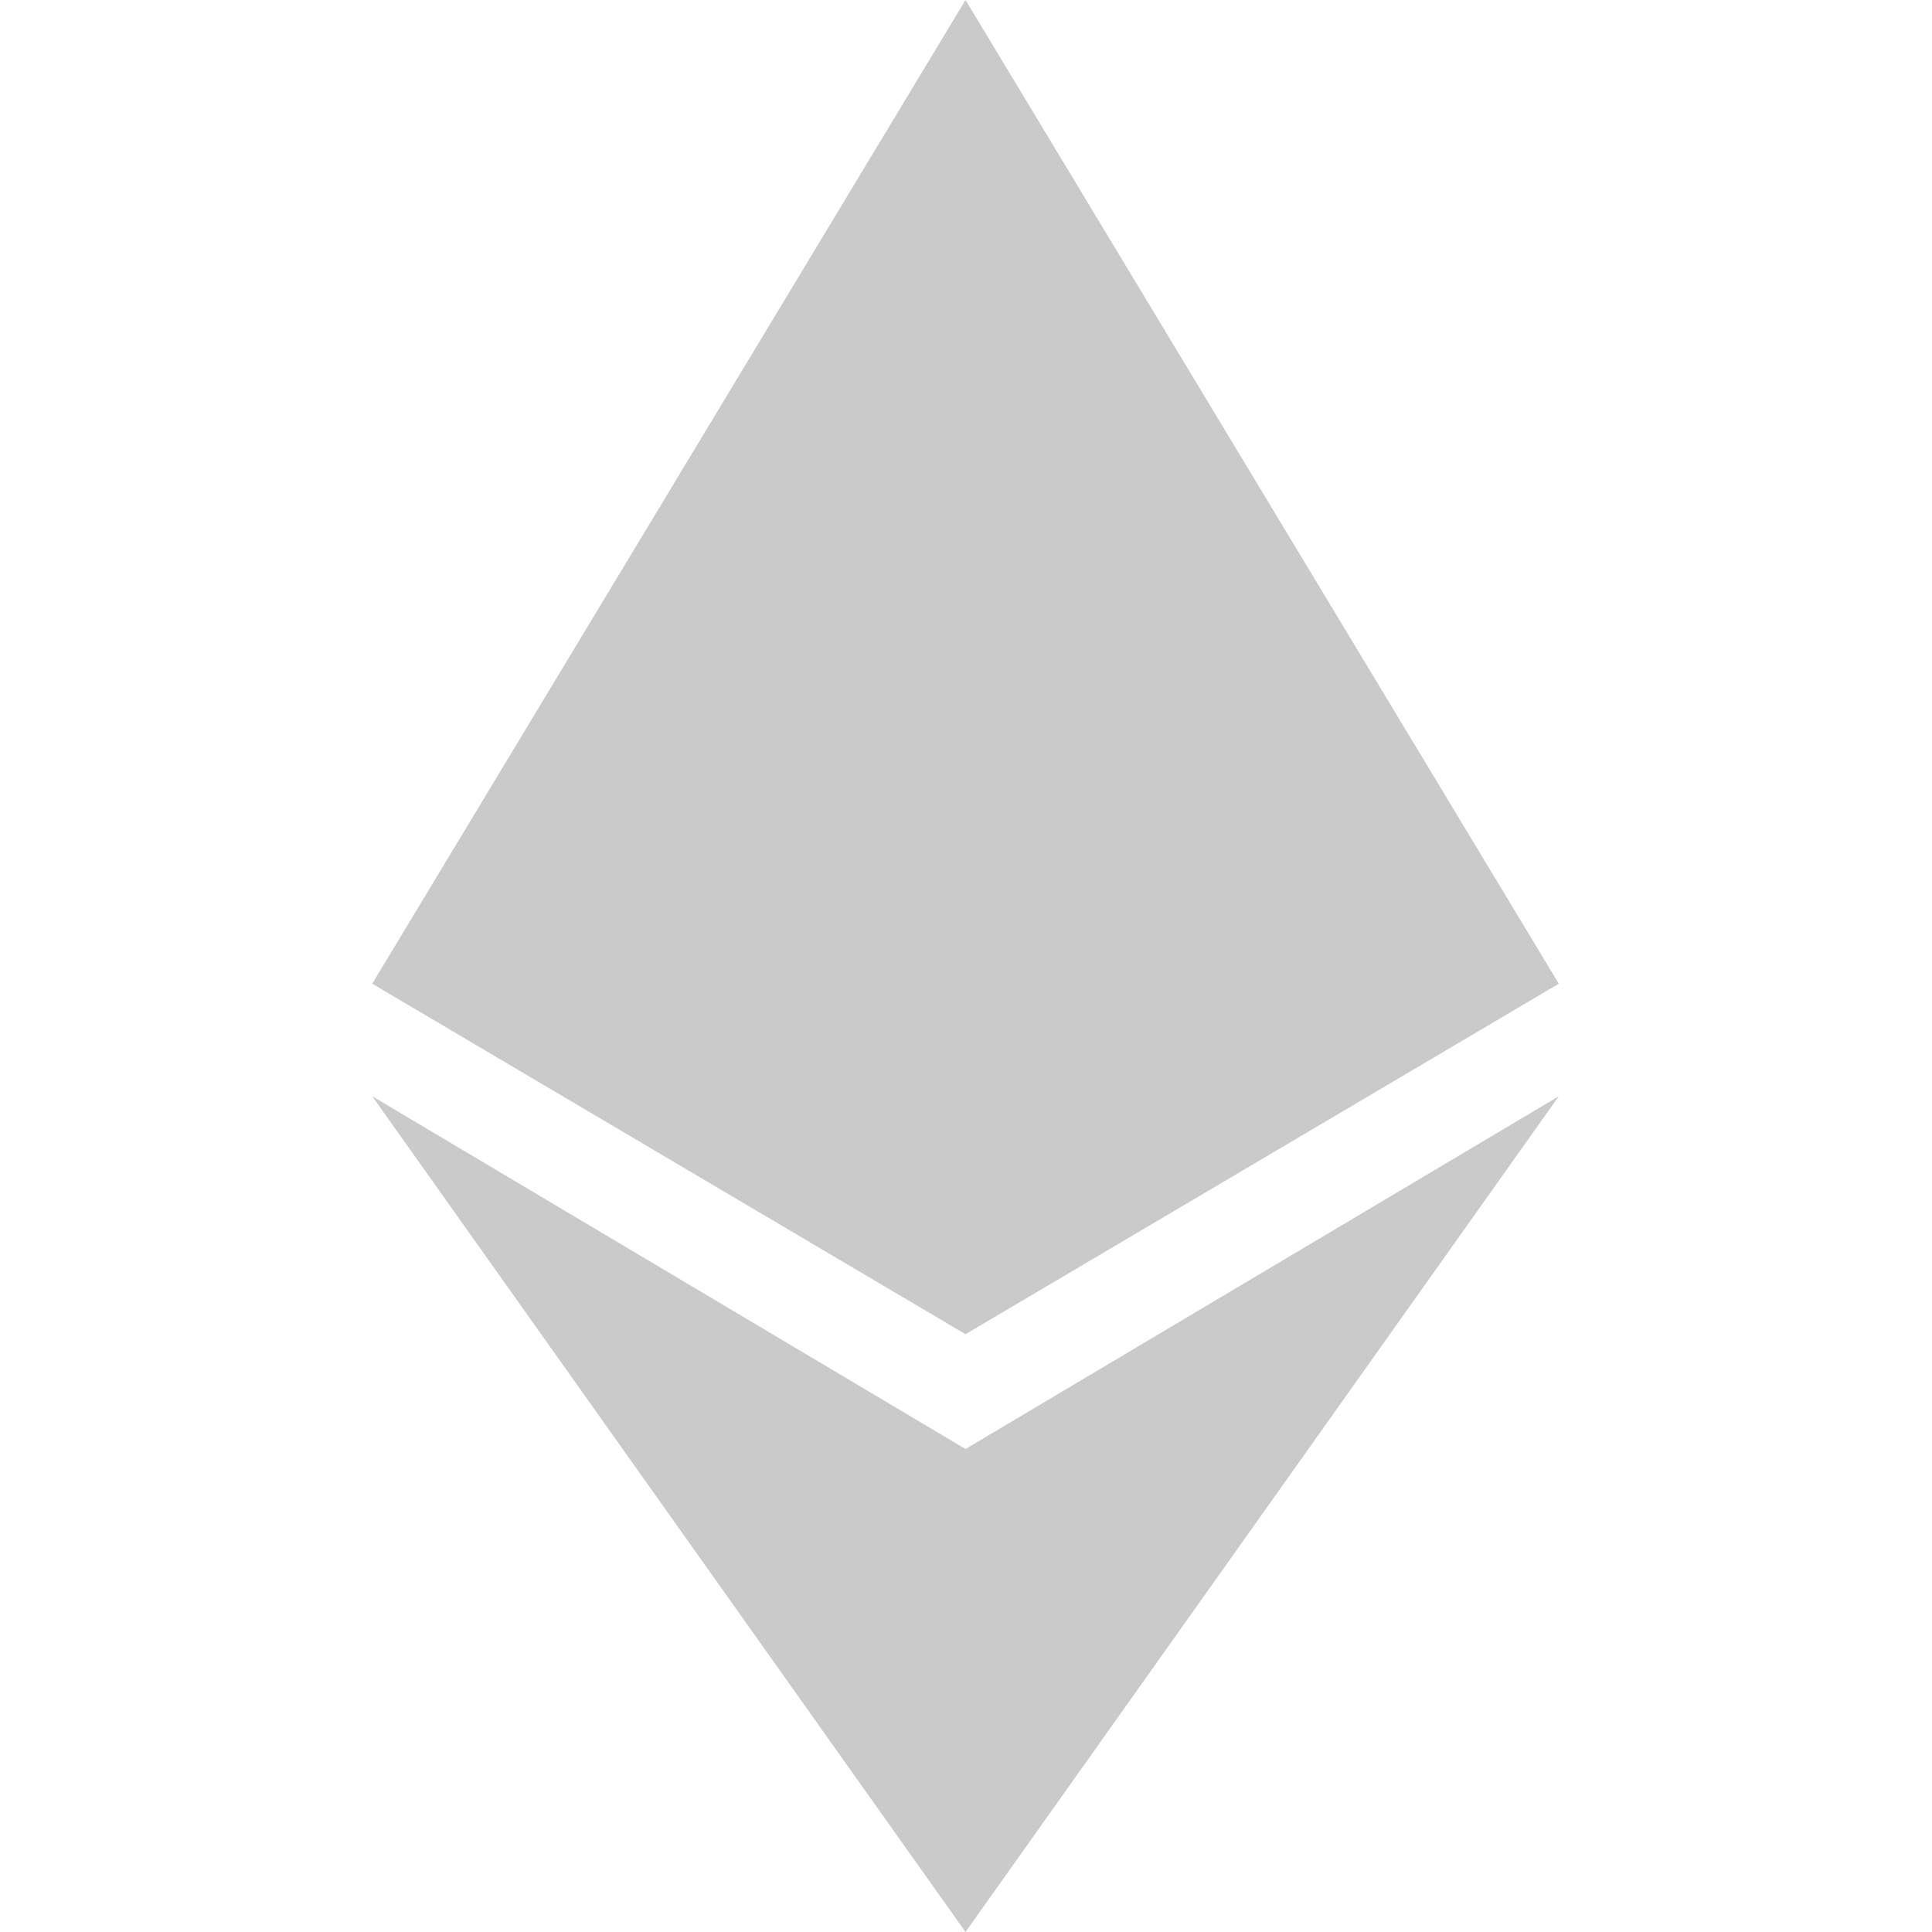 <svg width="12" height="12" viewBox="0 0 12 12" fill="none" xmlns="http://www.w3.org/2000/svg">
<path d="M5.997 0L2.312 6.11L5.997 8.287L9.682 6.11L5.997 0ZM5.997 12L2.312 6.809L5.997 9L9.682 6.809L5.997 12Z" fill="#CACACA"/>
</svg>
